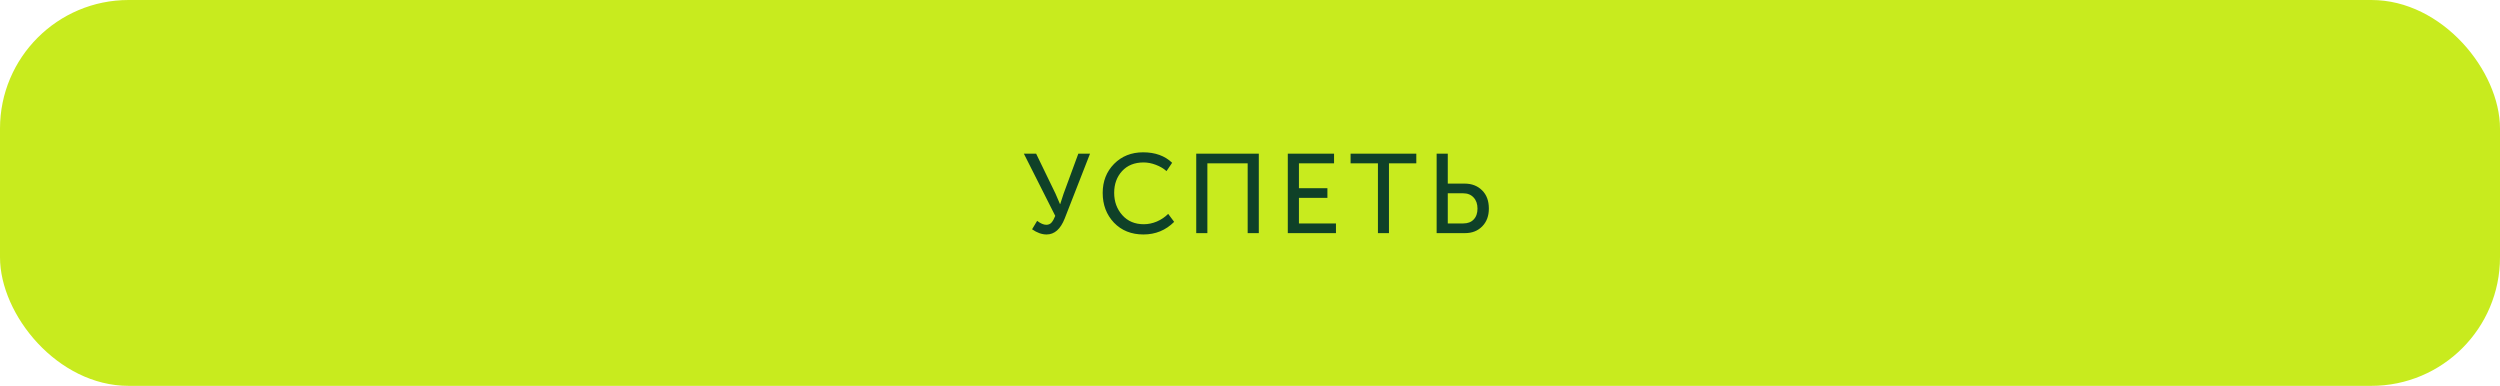 <?xml version="1.0" encoding="UTF-8"?> <svg xmlns="http://www.w3.org/2000/svg" width="311" height="48" viewBox="0 0 311 48" fill="none"><rect width="311" height="48" rx="16" fill="#C8EB1E"></rect><g clip-path="url(#clip0_1_136)"><g clip-path="url(#clip1_1_136)"><path d="M128.39 28.524L129.02 27.474C129.449 27.801 129.827 27.964 130.154 27.964C130.425 27.964 130.639 27.875 130.798 27.698C130.966 27.511 131.125 27.231 131.274 26.858L127.368 19.116H128.894L131.302 24.086L131.862 25.388H131.89C132.03 24.931 132.17 24.501 132.31 24.1L134.144 19.116H135.6L132.45 27.18C131.927 28.505 131.176 29.168 130.196 29.168C129.608 29.168 129.006 28.953 128.39 28.524ZM137.175 24.002C137.175 22.555 137.646 21.351 138.589 20.39C139.541 19.429 140.745 18.948 142.201 18.948C143.703 18.948 144.907 19.382 145.813 20.25L145.113 21.286C144.749 20.959 144.305 20.698 143.783 20.502C143.269 20.306 142.761 20.208 142.257 20.208C141.137 20.208 140.245 20.567 139.583 21.286C138.929 22.005 138.603 22.905 138.603 23.988C138.603 25.08 138.939 26.004 139.611 26.76C140.283 27.516 141.174 27.894 142.285 27.894C142.835 27.894 143.377 27.782 143.909 27.558C144.45 27.325 144.921 27.007 145.323 26.606L146.065 27.6C145.019 28.645 143.745 29.168 142.243 29.168C140.74 29.168 139.517 28.678 138.575 27.698C137.641 26.709 137.175 25.477 137.175 24.002ZM148.812 29V19.116H156.596V29H155.21V20.32H150.198V29H148.812ZM160.202 29V19.116H165.956V20.32H161.588V23.414H165.13V24.618H161.588V27.796H166.194V29H160.202ZM171.415 29V20.32H168.013V19.116H176.189V20.32H172.787V29H171.415ZM178.718 29V19.116H180.104V22.84H182.204C183.091 22.84 183.814 23.12 184.374 23.68C184.934 24.231 185.214 24.987 185.214 25.948C185.214 26.863 184.939 27.6 184.388 28.16C183.837 28.72 183.128 29 182.26 29H178.718ZM180.104 27.796H182.022C182.582 27.796 183.016 27.633 183.324 27.306C183.641 26.979 183.8 26.527 183.8 25.948C183.8 25.369 183.637 24.907 183.31 24.562C182.993 24.217 182.559 24.044 182.008 24.044H180.104V27.796Z" fill="#0F4128"></path></g></g><defs><clipPath id="clip0_1_136"><rect width="59" height="20" fill="white" transform="translate(127 14)"></rect></clipPath><clipPath id="clip1_1_136"><rect width="59" height="20" fill="white" transform="translate(127 14)"></rect></clipPath></defs></svg> 
